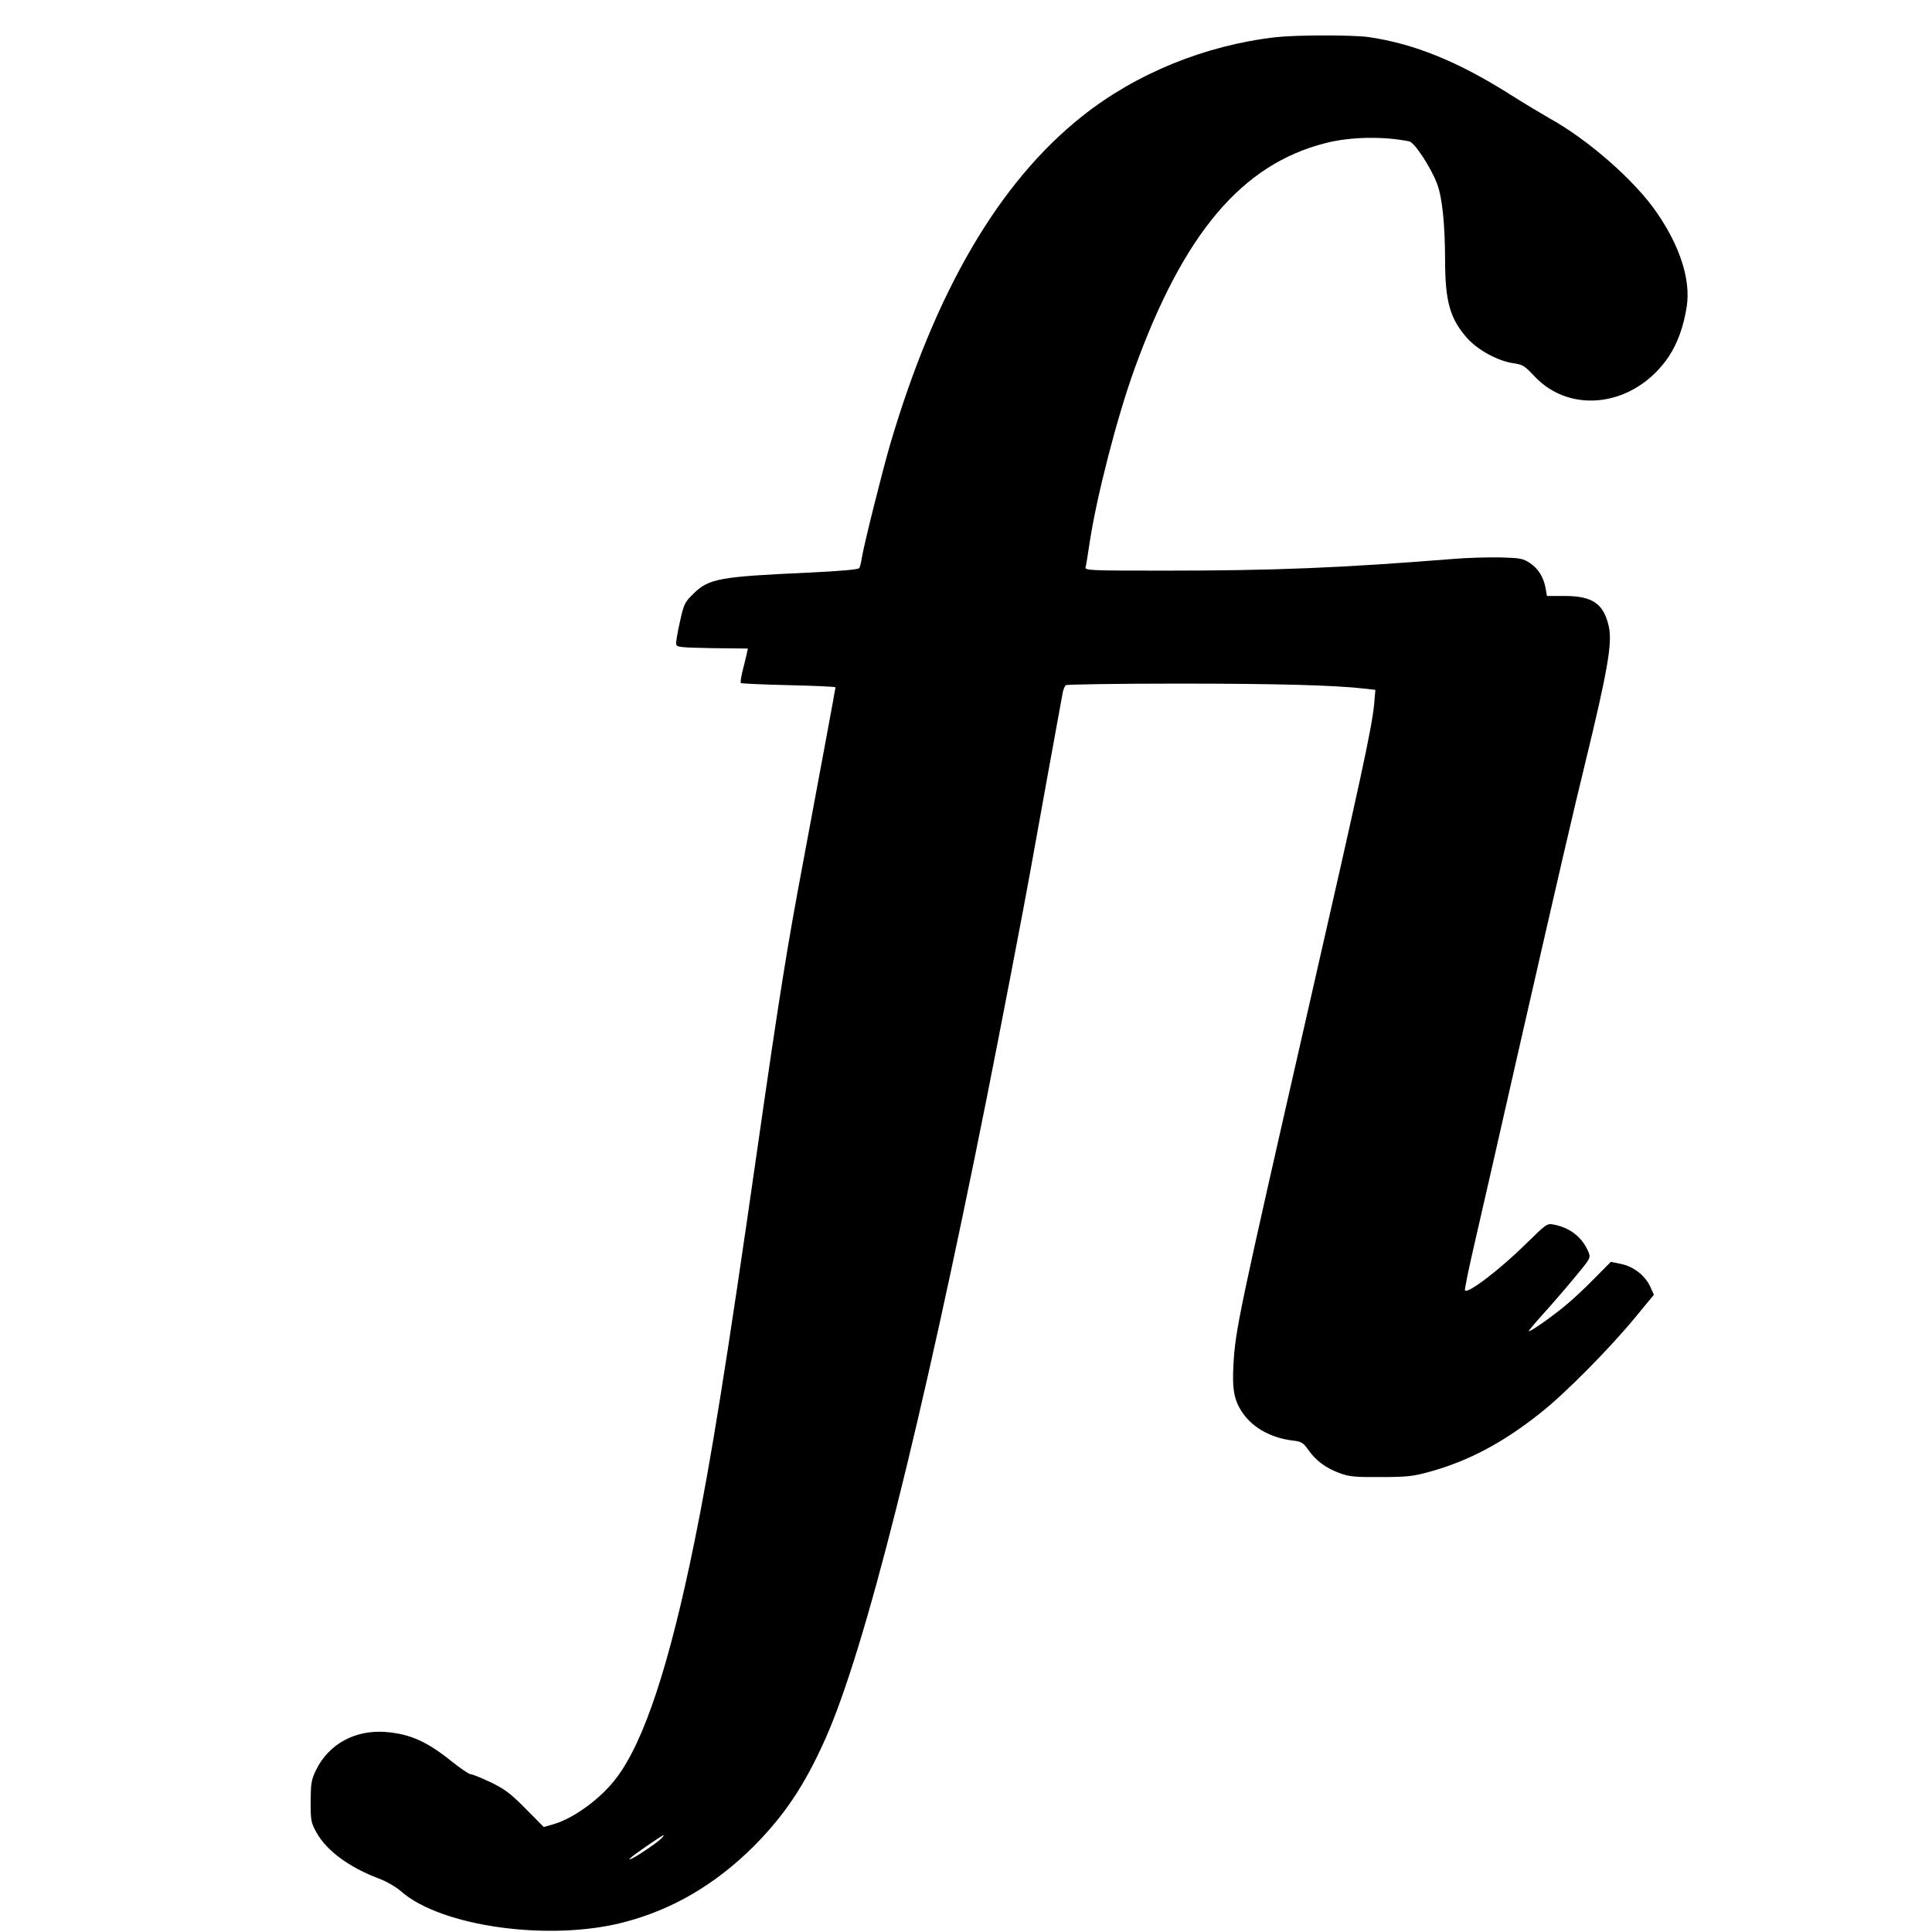 <?xml version="1.0" standalone="no"?>
<!DOCTYPE svg PUBLIC "-//W3C//DTD SVG 20010904//EN"
 "http://www.w3.org/TR/2001/REC-SVG-20010904/DTD/svg10.dtd">
<svg version="1.0" xmlns="http://www.w3.org/2000/svg"
 width="992pt" height="992pt" viewBox="0 0 992 992"
 preserveAspectRatio="xMidYMid meet">
<g transform="translate(0,992) scale(0.1,-0.1)"
fill="#000000" stroke="none">
<path d="M6550 9729 c-364 -42 -719 -187 -995 -407 -427 -340 -752 -897 -984
-1682 -41 -141 -135 -516 -146 -585 -3 -22 -9 -46 -13 -52 -5 -7 -92 -15 -257
-23 -461 -21 -515 -30 -595 -109 -44 -43 -49 -52 -69 -144 -12 -53 -21 -105
-19 -115 3 -15 21 -17 186 -20 l182 -2 -6 -28 c-3 -15 -13 -53 -21 -86 -8 -32
-12 -60 -9 -63 3 -3 113 -8 246 -11 132 -3 240 -8 240 -11 0 -6 -87 -473 -165
-891 -84 -444 -125 -704 -235 -1470 -158 -1104 -241 -1619 -325 -2030 -128
-627 -256 -1016 -397 -1205 -78 -106 -219 -210 -324 -241 l-52 -15 -93 94
c-79 80 -108 101 -180 136 -47 22 -93 41 -102 41 -8 0 -50 28 -94 63 -130 105
-217 144 -343 154 -157 12 -292 -62 -357 -195 -25 -51 -27 -68 -28 -162 0 -98
2 -109 30 -159 51 -93 168 -179 319 -236 40 -15 89 -43 115 -66 206 -182 767
-259 1148 -158 248 65 467 194 663 389 158 159 262 314 368 552 203 456 491
1601 827 3283 66 330 202 1038 225 1170 5 28 43 237 84 465 42 228 78 431 82
450 3 19 11 38 17 42 7 4 266 8 577 8 508 0 803 -8 959 -26 l53 -6 -6 -71
c-12 -126 -69 -387 -335 -1552 -361 -1583 -378 -1661 -388 -1846 -7 -128 5
-185 52 -250 55 -75 146 -123 256 -136 41 -5 51 -11 77 -48 39 -55 87 -91 158
-118 52 -19 78 -22 214 -21 135 0 167 4 250 27 200 55 379 150 572 304 124 98
348 324 482 486 l98 119 -18 40 c-26 58 -86 105 -150 118 l-53 11 -88 -89
c-48 -49 -116 -112 -151 -140 -73 -60 -182 -136 -182 -126 0 3 33 43 74 88 40
44 112 127 159 184 85 102 85 103 73 134 -32 76 -96 126 -182 141 -30 6 -39
-1 -135 -96 -135 -133 -300 -260 -317 -243 -3 4 20 115 51 249 31 133 128 559
216 947 216 947 290 1266 351 1515 114 469 139 612 121 696 -26 119 -83 159
-228 159 l-90 0 -6 34 c-9 59 -38 106 -80 134 -37 25 -50 27 -156 30 -64 1
-172 -2 -241 -8 -575 -46 -917 -60 -1483 -60 -384 0 -408 1 -403 18 3 9 12 67
21 127 36 237 141 645 231 893 252 695 551 1048 979 1157 126 33 300 36 431 9
27 -5 112 -135 143 -218 27 -72 40 -205 41 -393 0 -212 26 -301 114 -400 55
-61 158 -117 237 -128 47 -7 57 -13 105 -64 189 -205 521 -157 693 99 45 69
76 154 92 258 20 135 -34 306 -153 479 -112 164 -352 375 -551 485 -42 24
-132 78 -200 121 -270 171 -496 263 -732 297 -83 11 -368 11 -475 -1z m-3151
-9245 c-14 -18 -109 -83 -149 -104 -42 -21 -9 7 76 65 87 59 92 62 73 39z"/>
</g>
</svg>
